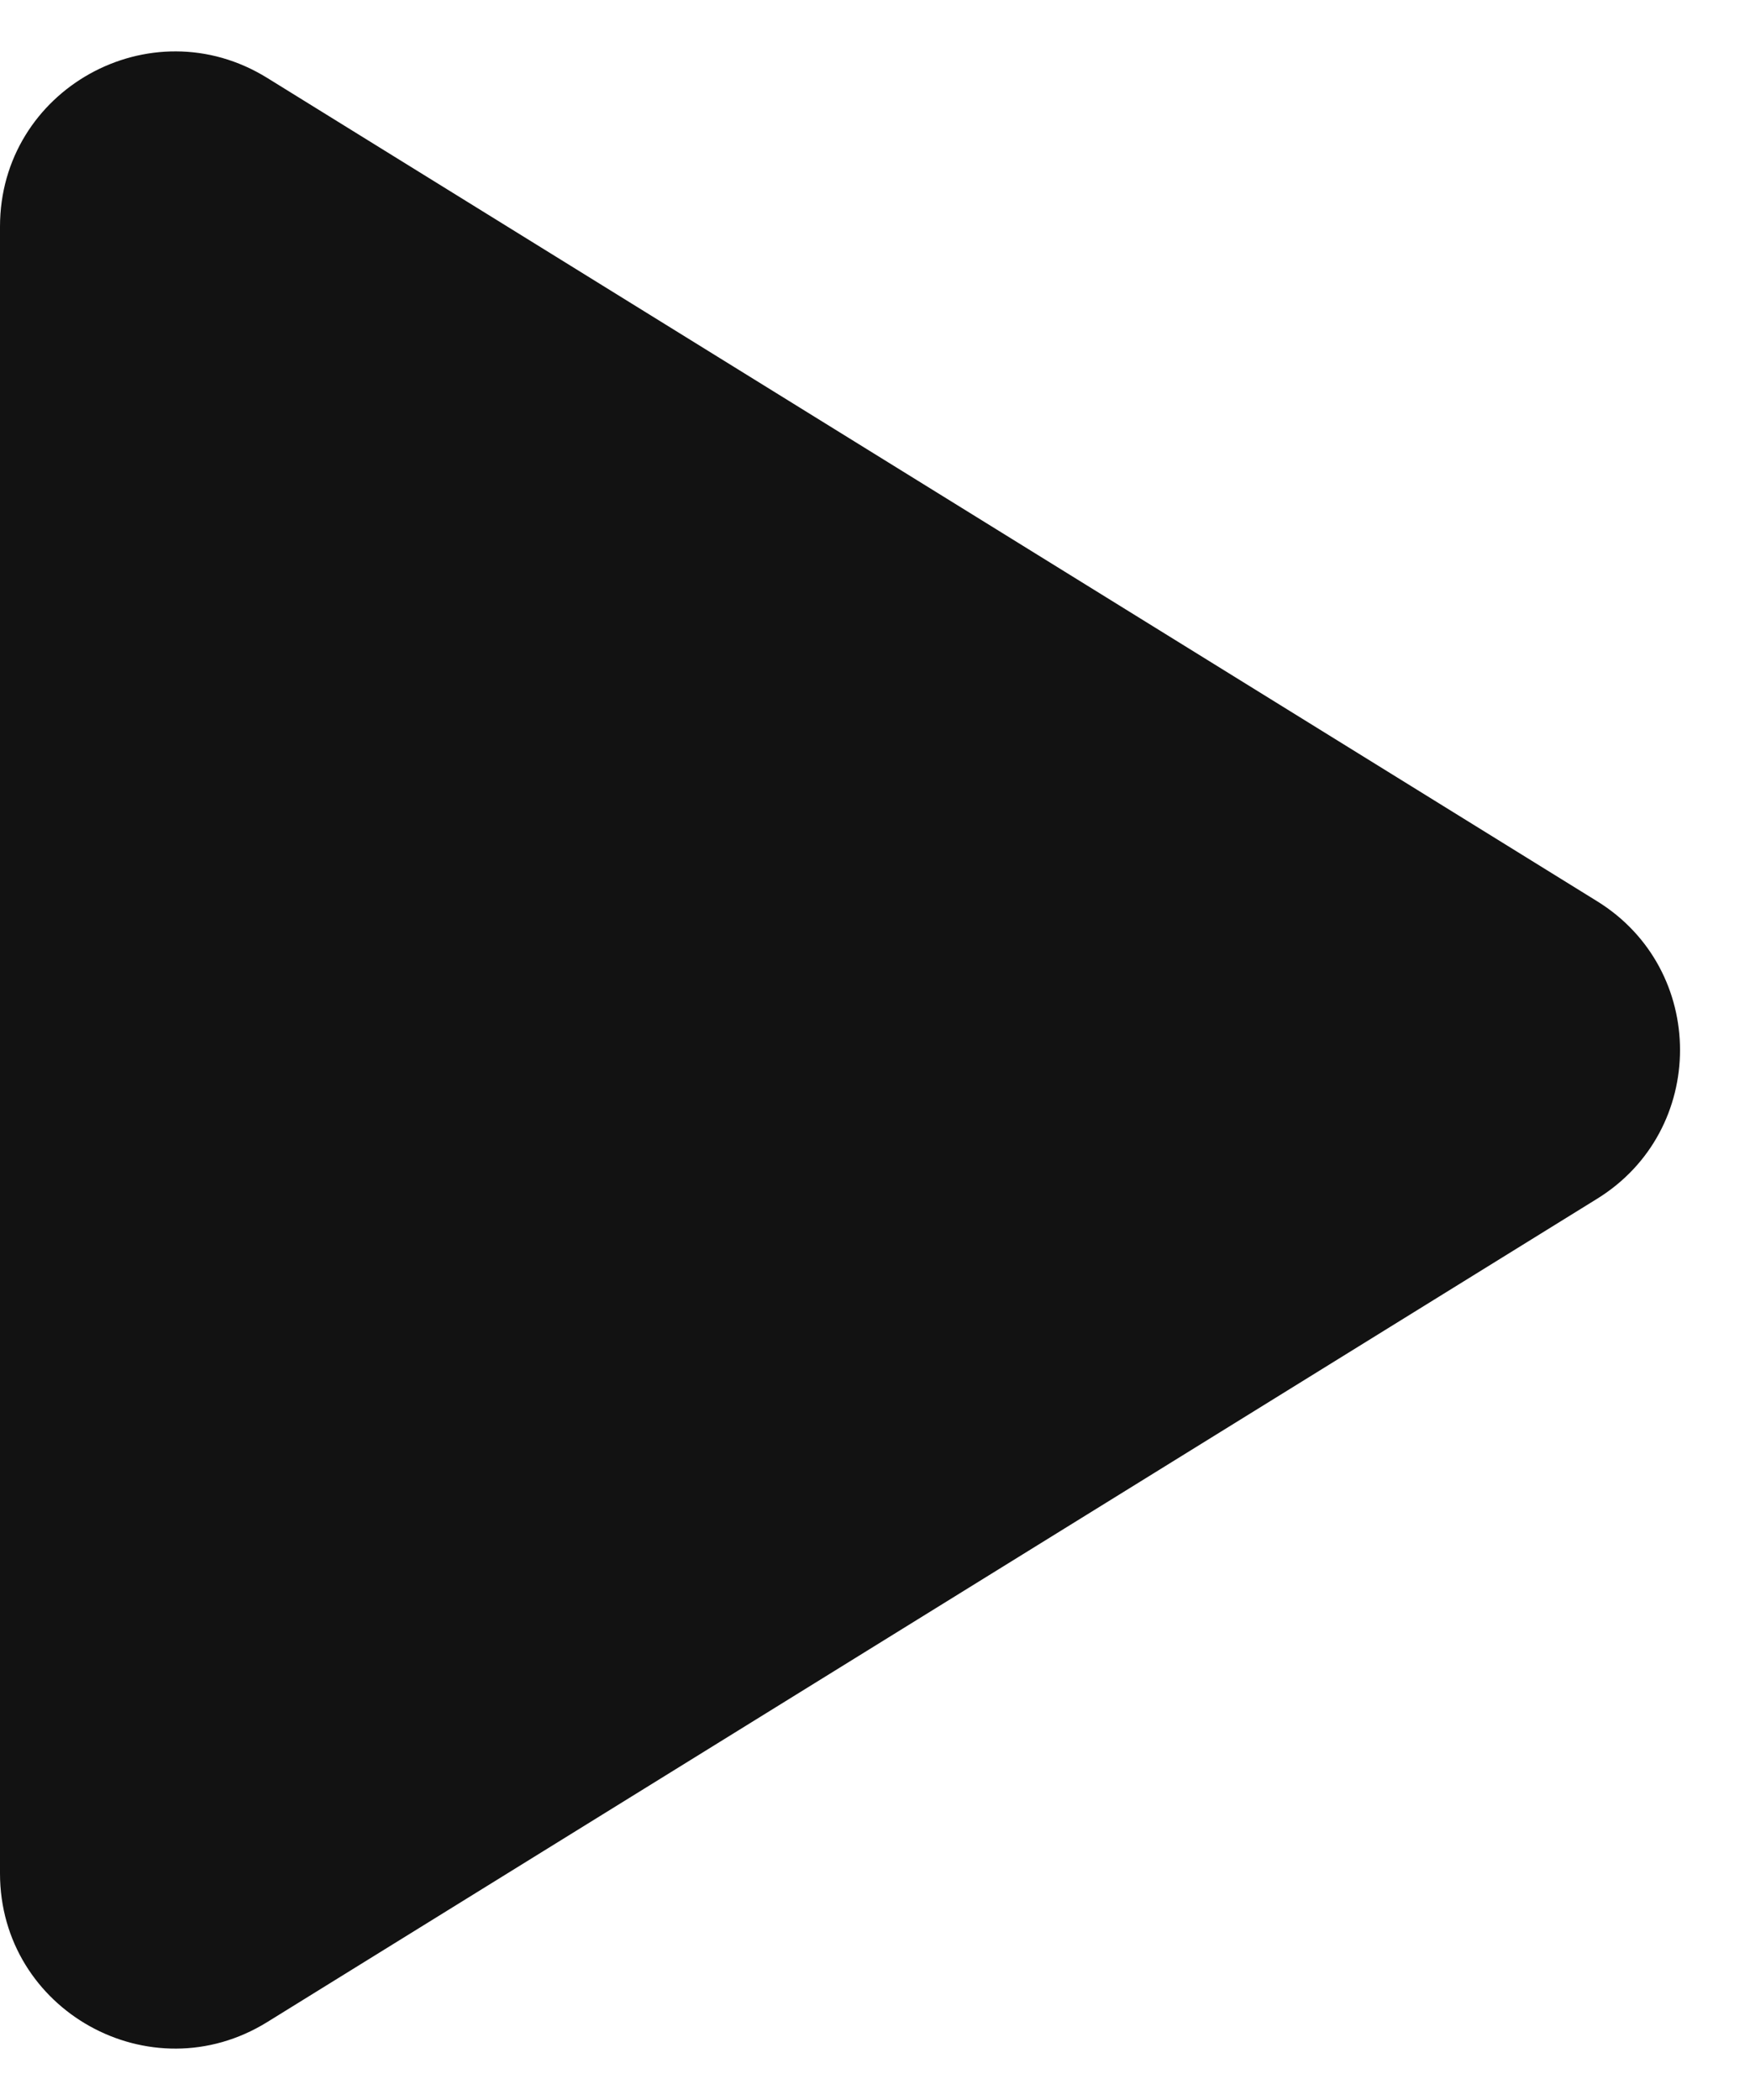 <svg width="20" height="24" viewBox="0 0 20 24" fill="none" xmlns="http://www.w3.org/2000/svg">
<path fill-rule="evenodd" clip-rule="evenodd" d="M3.053 0.89C1.72 0.065 0 1.023 0 2.59V21.41C0 22.977 1.72 23.935 3.053 23.11L18.253 13.7C19.516 12.919 19.516 11.081 18.253 10.3L3.053 0.89Z" fill="#121212"/>
</svg>
